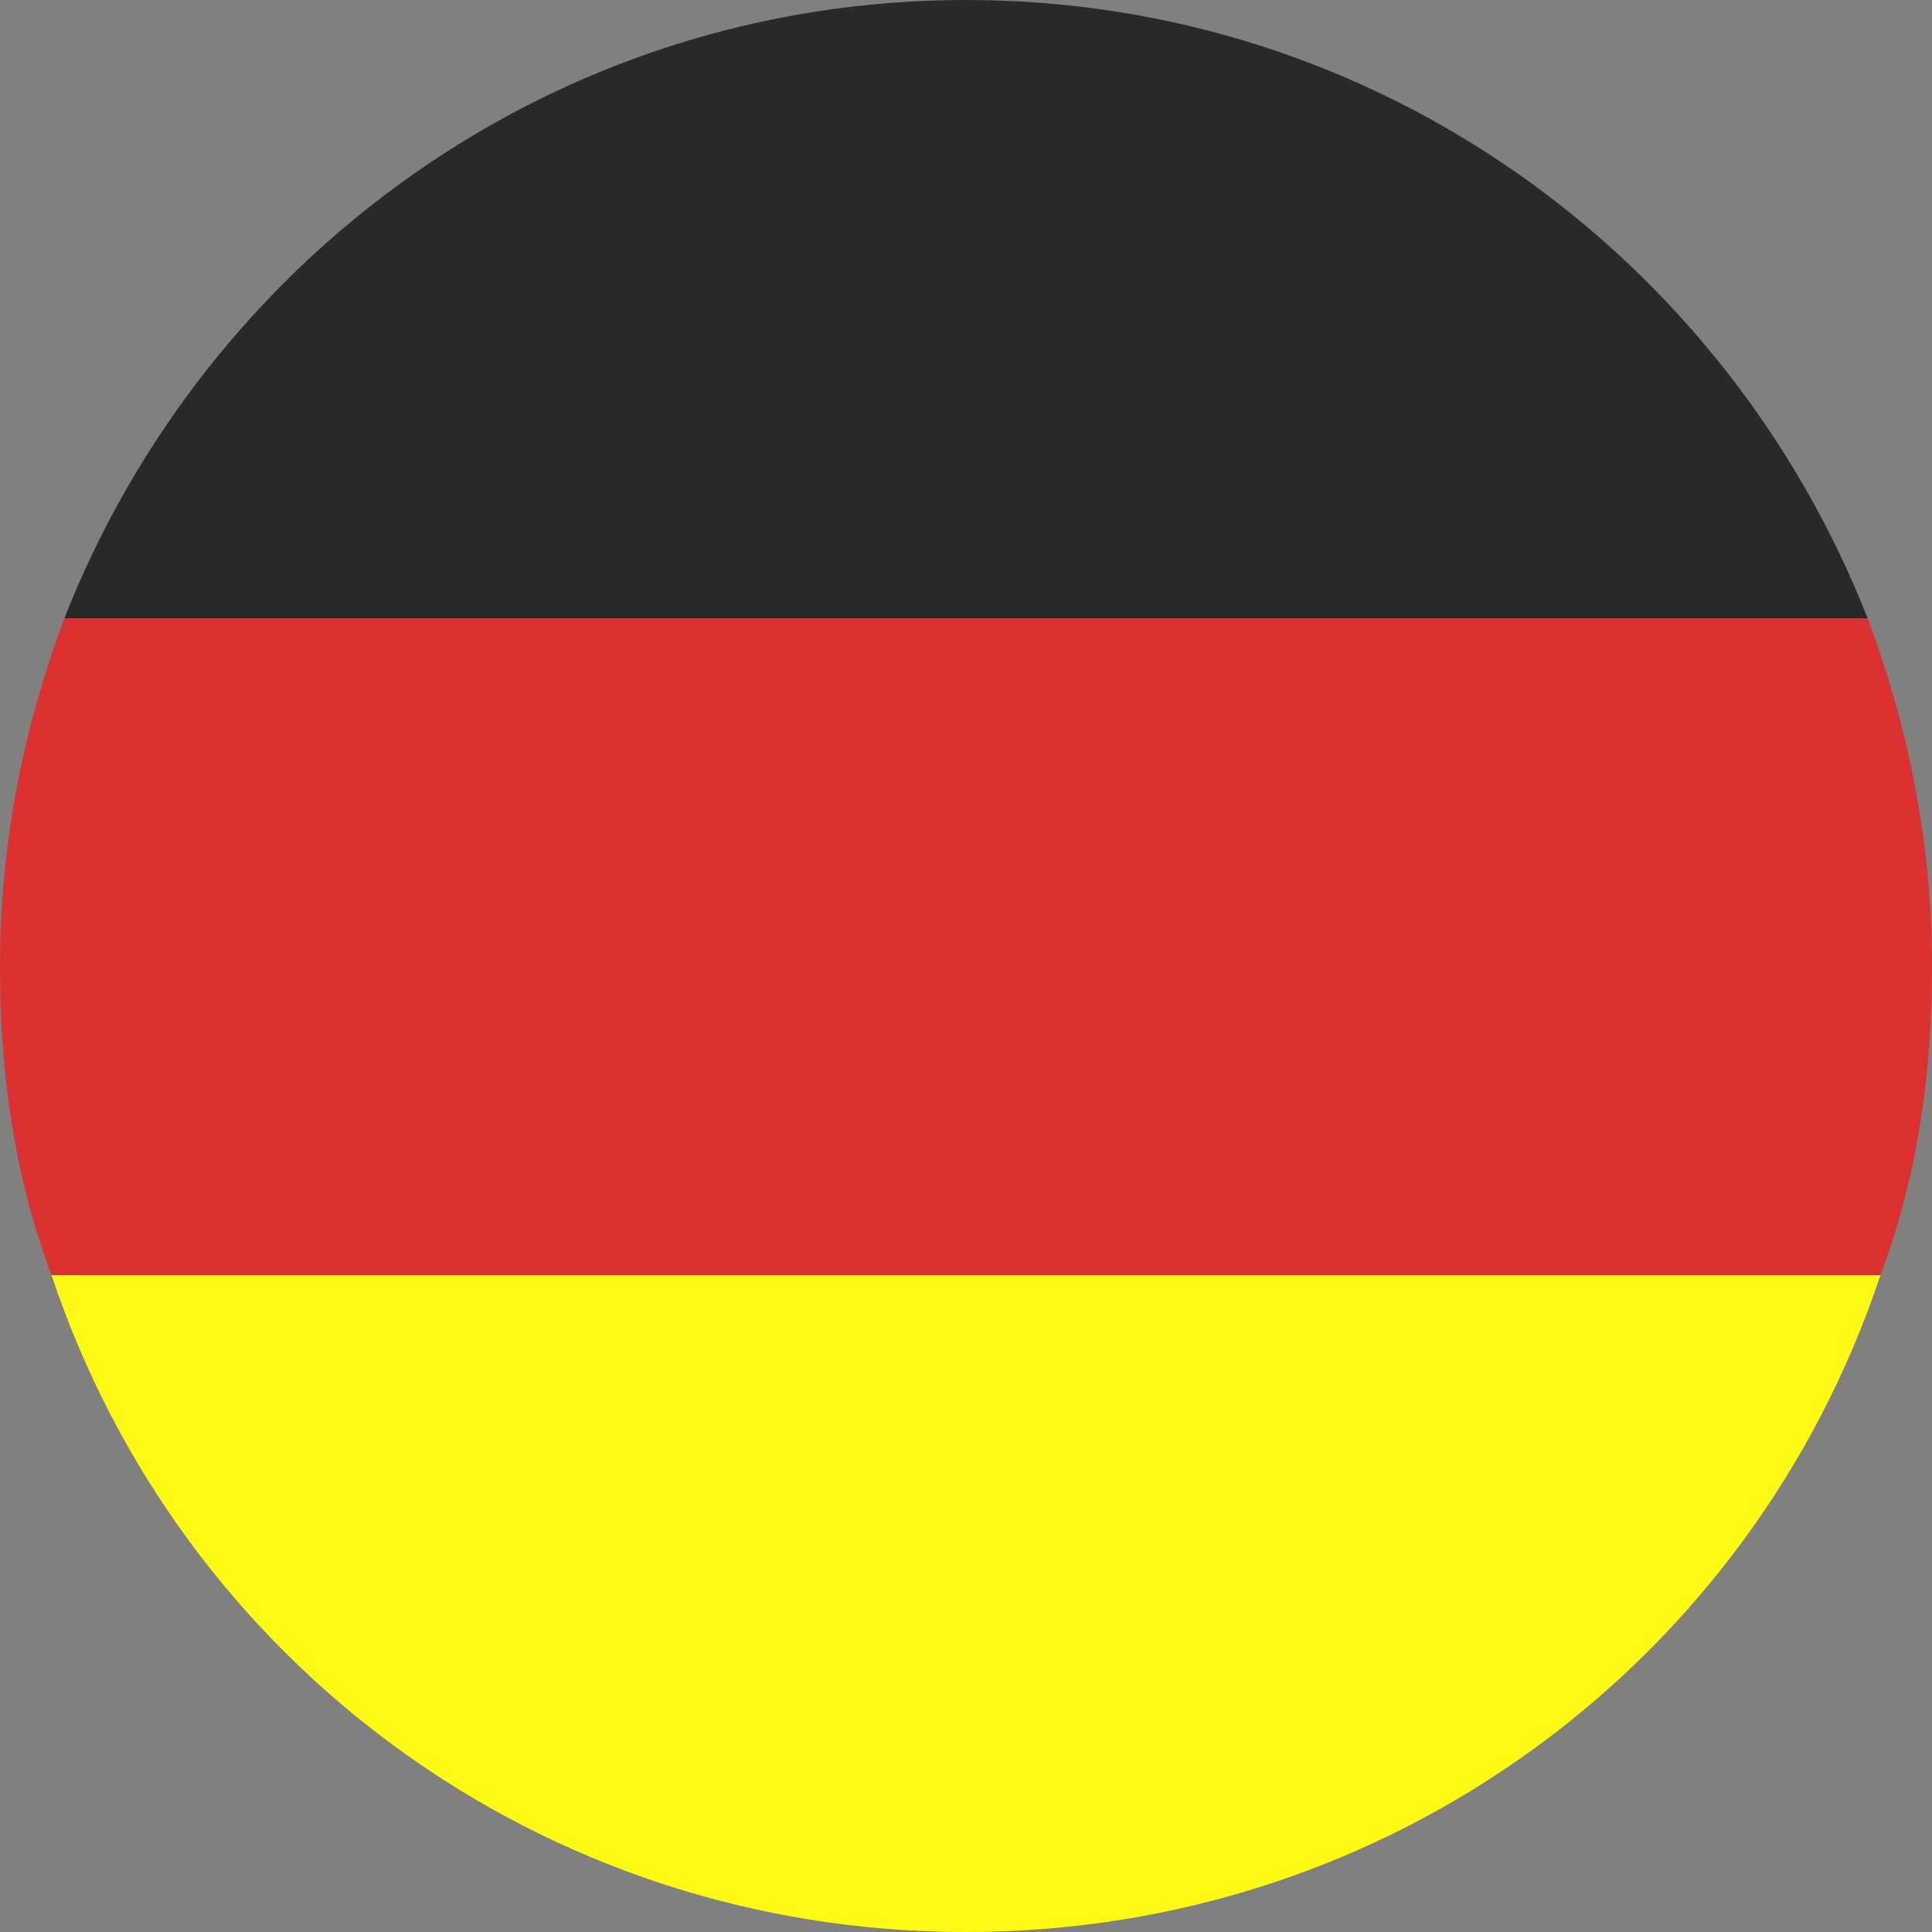 <?xml version="1.0" encoding="utf-8"?>
<!-- Generator: Adobe Illustrator 16.0.3, SVG Export Plug-In . SVG Version: 6.00 Build 0)  -->
<!DOCTYPE svg PUBLIC "-//W3C//DTD SVG 1.1//EN" "http://www.w3.org/Graphics/SVG/1.1/DTD/svg11.dtd">
<svg version="1.1" xmlns="http://www.w3.org/2000/svg" xmlns:xlink="http://www.w3.org/1999/xlink" x="0px" y="0px" width="15px"
	 height="15px" viewBox="0 0 15 15" enable-background="new 0 0 15 15" xml:space="preserve">
<rect x="0" y="0" width="15" height="15" fill="#808080" stroke="none"/>
<g id="Layer_2">
	<g display="none">
		<path display="inline" fill="#FFF915" d="M10.6,14.3c-0.9,0.4-2,0.7-3.1,0.7c-1.1,0-2.2-0.3-3.2-0.7V0.7C5.3,0.3,6.4,0,7.5,0
			c1.1,0,2.2,0.2,3.1,0.7L10.6,14.3z"/>
		<path display="inline" fill="#28292B" d="M4.3,14.3C1.8,13.1,0,10.5,0,7.5c0-3,1.8-5.6,4.3-6.8V14.3z"/>
		<path display="inline" fill="#ED4343" d="M10.6,0.7C13.2,1.8,15,4.5,15,7.5c0,3-1.8,5.7-4.4,6.8L10.6,0.7z"/>
	</g>
	<g display="none">
		<path display="inline" fill="#FFFFFF" d="M0.4,9.9C0.1,9.1,0,8.3,0,7.5c0-1,0.2-1.9,0.5-2.7l14,0C14.8,5.6,15,6.5,15,7.5
			c0,0.8-0.1,1.6-0.4,2.4L0.4,9.9z"/>
		<path display="inline" fill="#2E4593" d="M14.6,9.9c-1,3-3.8,5.1-7.1,5.1c-3.3,0-6.1-2.1-7.1-5.1L14.6,9.9z"/>
		<path display="inline" fill="#DD2F2F" d="M14.5,4.8C13.4,2,10.7,0,7.5,0c-3.2,0-5.9,2-7,4.8L14.5,4.8z"/>
	</g>
	<g>
		<path fill="#DD3131" d="M0.4,9.9C0.1,9.1,0,8.3,0,7.5c0-1,0.2-1.9,0.5-2.7l14,0C14.8,5.6,15,6.5,15,7.5c0,0.8-0.1,1.6-0.4,2.4
			L0.4,9.9z"/>
		<path fill="#FFF915" d="M14.6,9.9c-1,3-3.8,5.1-7.1,5.1c-3.3,0-6.1-2.1-7.1-5.1L14.6,9.9z"/>
		<path fill="#28292B" d="M14.5,4.8C13.4,2,10.7,0,7.5,0c-3.2,0-5.9,2-7,4.8L14.5,4.8z"/>
	</g>
</g>
<g id="Layer_1">
	<g id="be" display="none">
		<g display="inline">
			<g>
				<g>
					<path fill="#28292B" d="M14.9,7.4L14.9,7.4c0,0.1,0,0.2,0,0.2l0,0c0,0.1,0,0.1,0,0.2c0,0.7-0.2,1.4-0.4,2.1c0,0,0,0,0,0.1
						s0,0.1-0.1,0.2c0,0.1-0.1,0.2-0.1,0.3c-0.7,1.7-2.1,3.2-3.8,3.9C9.7,14.7,8.8,15,7.8,15c-0.1,0-0.2,0-0.3,0c-1,0-2-0.2-2.9-0.6
						c-0.1,0-0.1-0.1-0.2-0.1H4.3c-1.8-0.8-3.1-2.3-3.8-4.2l0,0c0-0.1,0-0.1-0.1-0.2c0,0,0,0,0-0.1C0.2,9.2,0,8.5,0,7.7l0,0
						c0-0.1,0-0.1,0-0.2l0,0l0,0c0,0,0,0,0-0.1V7.3c0-0.1,0-0.1,0-0.2s0-0.2,0-0.3l0,0l0,0c0-0.1,0-0.2,0-0.3c0,0,0,0,0-0.1
						s0-0.2,0-0.2C0,6.1,0,6,0.1,5.9c0-0.1,0-0.2,0.1-0.3l0,0c0-0.1,0-0.1,0.1-0.2c0-0.1,0-0.1,0-0.2c0-0.1,0.1-0.2,0.1-0.3
						s0.1-0.2,0.1-0.2l0,0c0-0.1,0-0.1,0.1-0.2c0.7-1.6,2-3,3.7-3.7h0.1c0,0,0.1,0,0.1-0.1C5.4,0.2,6.4,0,7.5,0c0.1,0,0.2,0,0.3,0
						c1,0,1.9,0.3,2.8,0.7c1.6,0.7,2.8,2,3.6,3.5c0.1,0.1,0.1,0.3,0.2,0.4l0,0c0,0.1,0.1,0.2,0.1,0.2c0.1,0.2,0.2,0.5,0.2,0.7v0.1
						c0,0.1,0.1,0.3,0.1,0.4v0.1c0,0.1,0,0.1,0,0.2c0,0.1,0,0.2,0,0.2c0,0.1,0,0.2,0,0.3c0,0.1,0,0.1,0,0.2L14.9,7.4L14.9,7.4z"/>
				</g>
			</g>
			<g>
				<g>
					<path fill="#ED4343" d="M14.9,7.4L14.9,7.4c0,0.1,0,0.2,0,0.2l0,0c0,0.1,0,0.1,0,0.2c0,0.7-0.2,1.4-0.4,2.1c0,0,0,0,0,0.1
						s0,0.1-0.1,0.2c0,0.1-0.1,0.2-0.1,0.3c-0.7,1.7-2.1,3.2-3.8,3.9C9.7,14.7,8.8,15,7.8,15V0c1,0,1.9,0.3,2.8,0.7
						c1.6,0.7,2.8,2,3.6,3.5c0.1,0.1,0.1,0.3,0.2,0.4l0,0c0,0.1,0.1,0.2,0.1,0.2c0.1,0.2,0.2,0.5,0.2,0.7v0.1c0,0.1,0.1,0.3,0.1,0.4
						v0.1c0,0.1,0,0.1,0,0.2c0,0.1,0,0.2,0,0.2c0,0.1,0,0.2,0,0.3c0,0.1,0,0.1,0,0.2L14.9,7.4L14.9,7.4z"/>
				</g>
			</g>
			<g>
				<path fill="#FFF915" d="M10.6,0.7v13.6C9.7,14.7,8.8,15,7.8,15c-0.1,0-0.2,0-0.3,0c-1,0-2-0.2-2.9-0.6c-0.1,0-0.1-0.1-0.2-0.1
					H4.3V0.7h0.1c0,0,0.1,0,0.1-0.1C5.4,0.2,6.4,0,7.5,0c0.1,0,0.2,0,0.3,0C8.7,0,9.7,0.3,10.6,0.7z"/>
			</g>
		</g>
	</g>
	<g id="nl" display="none">
		<g display="inline">
			<g>
				<path fill="#DD2F2F" d="M14.9,7.4L14.9,7.4c0,0.1,0,0.2,0,0.2l0,0c0,0.1,0,0.1,0,0.2c0,0.7-0.2,1.4-0.4,2.1l0,0l0,0
					c0,0.1,0,0.1-0.1,0.2c0,0.1-0.1,0.2-0.1,0.3c-0.7,1.7-2.1,3.2-3.8,3.9C9.7,14.7,8.8,15,7.8,15c-0.1,0-0.2,0-0.3,0
					c-1,0-2-0.2-2.9-0.6c-0.1,0-0.1-0.1-0.2-0.1H4.3c-1.8-0.8-3.1-2.3-3.8-4.2l0,0c0-0.1,0-0.1-0.1-0.2l0,0l0,0C0.2,9.2,0,8.5,0,7.7
					l0,0c0-0.1,0-0.1,0-0.2l0,0l0,0c0,0,0,0,0-0.1V7.3c0-0.1,0-0.1,0-0.2s0-0.2,0-0.3l0,0l0,0c0-0.1,0-0.2,0-0.3c0,0,0,0,0-0.1
					s0-0.2,0-0.2C0,6.1,0,6,0.1,5.9c0-0.1,0-0.2,0.1-0.3l0,0c0-0.1,0-0.1,0.1-0.2c0-0.1,0-0.1,0-0.2c0-0.1,0.1-0.2,0.1-0.3
					c0,0,0-0.1,0.1-0.1V4.7l0,0c0-0.1,0-0.1,0.1-0.2c0.7-1.7,2-3,3.7-3.7h0.1c0,0,0.1,0,0.1-0.1C5.4,0.2,6.4,0,7.5,0
					c0.1,0,0.2,0,0.3,0c1,0,1.9,0.3,2.8,0.7c1.6,0.7,2.8,2,3.6,3.5c0.1,0.1,0.1,0.3,0.2,0.4l0,0v0.1v0.1c0.1,0.2,0.2,0.5,0.2,0.7
					v0.1c0,0.1,0.1,0.3,0.1,0.4v0.1c0,0.1,0,0.1,0,0.2c0,0.1,0,0.2,0,0.2c0,0.1,0,0.2,0,0.3c0,0.1,0,0.1,0,0.2L14.9,7.4L14.9,7.4z"
					/>
			</g>
			<g>
				<path fill="#2E4593" d="M14.9,7.5c0,0.1,0,0.1,0,0.2l0,0c0,0.1,0,0.1,0,0.2c0,0.7-0.2,1.4-0.4,2.1l0,0l0,0c0,0.1,0,0.1-0.1,0.2
					c0,0.1-0.1,0.2-0.1,0.3c-0.7,1.7-2.1,3.2-3.8,3.9C9.7,14.7,8.8,15,7.8,15c-0.1,0-0.2,0-0.3,0c-1,0-2-0.2-2.9-0.6
					c-0.1,0-0.1-0.1-0.2-0.1H4.3c-1.8-0.8-3.1-2.3-3.8-4.2l0,0c0-0.1,0-0.1-0.1-0.2l0,0l0,0C0.2,9.2,0,8.5,0,7.7l0,0
					c0-0.1,0-0.1,0-0.2H14.9z"/>
			</g>
			<g>
				<path fill="#FFFFFF" d="M14.9,7.4L14.9,7.4c0,0.1,0,0.2,0,0.2l0,0c0,0.1,0,0.1,0,0.2c0,0.7-0.2,1.4-0.4,2.1l0,0H0.4l0,0
					C0.2,9.2,0,8.5,0,7.7l0,0c0-0.1,0-0.1,0-0.2l0,0l0,0c0,0,0,0,0-0.1V7.3c0-0.1,0-0.1,0-0.2s0-0.2,0-0.3l0,0l0,0
					c0-0.1,0-0.2,0-0.3c0,0,0,0,0-0.1s0-0.2,0-0.2C0,6.1,0,6,0.1,5.9c0-0.1,0-0.2,0.1-0.3l0,0c0-0.1,0-0.1,0.1-0.2
					c0-0.1,0-0.1,0-0.2c0-0.1,0.1-0.2,0.1-0.3c0,0,0-0.1,0.1-0.1h13.9v0.1c0.1,0.2,0.2,0.5,0.2,0.7v0.1c0,0.1,0.1,0.3,0.1,0.4v0.1
					c0,0.1,0,0.1,0,0.2s0,0.2,0,0.2c0,0.1,0,0.2,0,0.3s0,0.1,0,0.2L14.9,7.4L14.9,7.4z"/>
			</g>
		</g>
	</g>
	<g id="de" display="none">
		<g display="inline">
			<g>
				<path fill="#28292B" d="M14.9,7.4L14.9,7.4c0,0.1,0,0.1,0,0.2c0,0,0,0,0,0.1l0,0c0,0.1,0,0.1,0,0.2c0,0.7-0.2,1.4-0.4,2.1v0.1
					c0,0.1-0.1,0.2-0.1,0.3c-1.1,2.7-3.8,4.6-6.9,4.6c-0.5,0-0.9,0-1.4-0.1c-0.5-0.1-1-0.2-1.5-0.4c-0.1,0-0.1-0.1-0.2-0.1
					c-1.8-0.8-3.2-2.3-3.9-4.2v-0.1c0,0,0,0,0-0.1C0.2,9.3,0,8.5,0,7.7l0,0c0,0,0,0,0-0.1V7.5l0,0l0,0c0,0,0,0,0-0.1V7.3V7.2V7.1
					C0,7,0,6.9,0,6.8l0,0c0-0.1,0-0.2,0-0.3c0,0,0,0,0-0.1s0-0.2,0-0.2C0,6.1,0,6,0.1,5.9c0-0.1,0-0.2,0.1-0.3l0,0
					c0-0.1,0-0.1,0.1-0.2c0-0.1,0-0.1,0-0.2c0-0.1,0.1-0.3,0.1-0.4c0-0.1,0-0.1,0.1-0.2c0-0.1,0-0.1,0.1-0.2c0.7-1.7,2.1-3,3.8-3.8
					c0,0,0.1,0,0.1-0.1C5,0.4,5.4,0.3,6,0.2l0,0c0.1,0,0.1,0,0.2,0c0.1,0,0.2,0,0.2,0C6.7,0,7.1,0,7.5,0s0.7,0,1.1,0.1
					c0.1,0,0.1,0,0.2,0c0.1,0,0.1,0,0.2,0c2.3,0.5,4.2,2,5.2,4c0.1,0.1,0.1,0.3,0.2,0.4c0,0.1,0.1,0.1,0.1,0.2
					c0.2,0.6,0.4,1.3,0.5,2c0,0.1,0,0.2,0,0.3v0.1c0,0,0,0,0,0.1l0,0L14.9,7.4L14.9,7.4z"/>
			</g>
			<g>
				<path fill="#FFF915" d="M14.9,7.4L14.9,7.4c0,0.1,0,0.1,0,0.2c0,0,0,0,0,0.1l0,0c0,0.1,0,0.1,0,0.2c0,0.7-0.2,1.4-0.4,2.1v0.1
					c0,0.1-0.1,0.2-0.1,0.3c-1.1,2.7-3.8,4.6-6.9,4.6c-0.5,0-0.9,0-1.4-0.1c-0.5-0.1-1-0.2-1.5-0.4c-0.1,0-0.1-0.1-0.2-0.1
					c-1.8-0.8-3.2-2.3-3.9-4.2v-0.1c0,0,0,0,0-0.1C0.2,9.3,0,8.5,0,7.7l0,0c0,0,0,0,0-0.1V7.5l0,0l0,0c0,0,0,0,0-0.1V7.3V7.2h14.9
					c0,0,0,0,0,0.1l0,0V7.4L14.9,7.4z"/>
			</g>
			<g>
				<path fill="#DD3131" d="M14.9,7.4L14.9,7.4c0,0.1,0,0.1,0,0.2c0,0,0,0,0,0.1l0,0c0,0.1,0,0.1,0,0.2c0,0.7-0.2,1.4-0.4,2.1v0.1
					H0.4c0,0,0,0,0-0.1C0.2,9.3,0,8.5,0,7.7l0,0c0,0,0,0,0-0.1V7.5l0,0l0,0c0,0,0,0,0-0.1V7.3V7.2V7.1C0,7,0,6.9,0,6.8l0,0
					c0-0.1,0-0.2,0-0.3c0,0,0,0,0-0.1s0-0.2,0-0.2C0,6.1,0,6,0.1,5.9c0-0.1,0-0.2,0.1-0.3l0,0c0-0.1,0-0.1,0.1-0.2
					c0-0.1,0-0.1,0-0.2c0-0.1,0.1-0.3,0.1-0.4h13.9c0.2,0.6,0.4,1.3,0.5,2c0,0.1,0,0.2,0,0.3v0.1c0,0,0,0,0,0.1l0,0L14.9,7.4
					L14.9,7.4z"/>
			</g>
		</g>
	</g>
	<g id="fr" display="none">
		<g display="inline">
			<g>
				<g>
					<g>
						<g>
							<path fill="#2E4593" d="M14.9,7.4L14.9,7.4c0,0.1,0,0.2,0,0.3l0,0c0,0.1,0,0.1,0,0.2c0,0.7-0.2,1.4-0.4,2l0,0c0,0,0,0,0,0.1
								s0,0.1-0.1,0.2c0,0.1-0.1,0.2-0.1,0.3c-0.8,1.9-2.3,3.4-4.2,4.1C9.4,14.8,8.5,15,7.7,15c-0.1,0-0.1,0-0.2,0
								c-1,0-2-0.2-2.8-0.6l0,0c-0.1,0-0.1-0.1-0.2-0.1c-1.7-0.8-3.1-2.2-3.8-3.9c0-0.1-0.1-0.2-0.1-0.3l0,0c0-0.1,0-0.1-0.1-0.2
								c0,0,0,0,0-0.1l0,0C0.1,9.2,0,8.5,0,7.7l0,0c0-0.1,0-0.1,0-0.2l0,0l0,0l0,0l0,0V7.3c0-0.1,0-0.1,0-0.2s0-0.2,0-0.3l0,0l0,0
								c0-0.1,0-0.2,0-0.3c0,0,0,0,0-0.1s0-0.2,0-0.2C0,6.1,0,6,0.1,5.9c0-0.1,0-0.2,0.1-0.3l0,0c0-0.1,0-0.1,0.1-0.2
								c0-0.1,0-0.1,0-0.2c0-0.1,0.1-0.2,0.1-0.3s0.1-0.2,0.1-0.2l0,0l0,0c0,0,0,0,0-0.1V4.5c0.7-1.7,2.1-3,3.8-3.8
								c0,0,0.1,0,0.1-0.1h0.1c1-0.4,1.9-0.6,3-0.6c0.1,0,0.1,0,0.2,0c0.9,0,1.7,0.2,2.5,0.5c1.8,0.7,3.2,2,4,3.7
								c0.1,0.1,0.1,0.3,0.2,0.4l0,0l0,0c0,0.1,0.1,0.2,0.1,0.2c0.1,0.2,0.2,0.5,0.2,0.7v0.1c0,0.1,0.1,0.3,0.1,0.4v0.1
								c0,0.1,0,0.1,0,0.2c0,0.1,0,0.2,0,0.2c0,0.1,0,0.2,0,0.3C14.9,7.2,14.9,7.2,14.9,7.4L14.9,7.4L14.9,7.4z"/>
						</g>
					</g>
				</g>
			</g>
			<g>
				<g>
					<path fill="#FF3B45" d="M14.9,7.4L14.9,7.4c0,0.1,0,0.2,0,0.3l0,0c0,0.1,0,0.1,0,0.2c0,0.7-0.2,1.4-0.4,2l0,0c0,0,0,0,0,0.1
						s0,0.1-0.1,0.2c0,0.1-0.1,0.2-0.1,0.3c-0.8,1.9-2.3,3.4-4.2,4.1C9.4,14.8,8.5,15,7.7,15V0c0.9,0,1.7,0.2,2.5,0.5
						c1.8,0.7,3.2,2,4,3.7c0.1,0.1,0.1,0.3,0.2,0.4l0,0l0,0c0,0.1,0.1,0.2,0.1,0.2c0.1,0.2,0.2,0.5,0.2,0.7v0.1
						c0,0.1,0.1,0.3,0.1,0.4v0.1c0,0.1,0,0.1,0,0.2c0,0.1,0,0.2,0,0.2c0,0.1,0,0.2,0,0.3C14.9,7.2,14.9,7.2,14.9,7.4L14.9,7.4
						L14.9,7.4z"/>
				</g>
			</g>
			<g>
				<path fill="#FFFFFF" d="M10.2,0.5v14C9.4,14.8,8.5,15,7.7,15c-0.1,0-0.1,0-0.2,0c-1,0-2-0.2-2.8-0.6V0.6C5.5,0.2,6.4,0,7.5,0
					c0.1,0,0.1,0,0.2,0C8.5,0,9.4,0.2,10.2,0.5z"/>
			</g>
		</g>
	</g>
	<g id="it" display="none">
		<g display="inline">
			<g>
				<g>
					<g>
						<g>
							<path fill="#34A53E" d="M14.9,7.4L14.9,7.4c0,0.1,0,0.2,0,0.2l0,0c0,0.1,0,0.1,0,0.2c0,0.7-0.2,1.4-0.4,2.1c0,0,0,0,0,0.1
								l0,0v0.1c0,0.1-0.1,0.2-0.1,0.3c-0.8,1.9-2.3,3.4-4.2,4.1C9.4,14.8,8.6,15,7.8,15c-0.1,0-0.2,0-0.3,0c-0.9,0-1.8-0.2-2.6-0.5
								c-0.1,0-0.2-0.1-0.3-0.1s-0.1-0.1-0.2-0.1c-1.8-0.8-3.2-2.3-3.9-4.2l0,0V10l0,0c0,0,0,0,0-0.1C0.2,9.2,0,8.5,0,7.7l0,0
								c0-0.1,0-0.1,0-0.2l0,0l0,0c0,0,0,0,0-0.1V7.3V7.2c0,0,0,0,0-0.1s0-0.2,0-0.3l0,0l0,0c0-0.1,0-0.2,0-0.3c0,0,0,0,0-0.1
								s0-0.2,0-0.2C0,6.1,0,6,0.1,5.9c0-0.1,0-0.2,0.1-0.3l0,0c0-0.1,0-0.1,0.1-0.2c0-0.1,0-0.1,0-0.2c0-0.1,0.1-0.2,0.1-0.3V4.8
								c0-0.1,0-0.1,0.1-0.2l0,0c0-0.1,0-0.1,0.1-0.2c0.7-1.7,2.1-3,3.8-3.8c0,0,0.1,0,0.1-0.1c0.1-0.1,0.2-0.1,0.4-0.1
								C5.7,0.2,6.5,0,7.5,0c0.1,0,0.2,0,0.3,0c0.8,0,1.6,0.2,2.4,0.5c1.8,0.7,3.2,2,4,3.7c0.1,0.1,0.1,0.3,0.2,0.4l0,0
								c0,0.1,0,0.1,0.1,0.2v0.1c0.1,0.2,0.2,0.5,0.2,0.7v0.1c0,0.1,0.1,0.3,0.1,0.4v0.1c0,0.1,0,0.1,0,0.2s0,0.2,0,0.2
								c0,0.1,0,0.2,0,0.3V7v0.1L14.9,7.4L14.9,7.4z"/>
						</g>
					</g>
				</g>
			</g>
			<g>
				<g>
					<path fill="#E52E2E" d="M14.9,7.4L14.9,7.4c0,0.1,0,0.2,0,0.2l0,0c0,0.1,0,0.1,0,0.2c0,0.7-0.2,1.4-0.4,2.1c0,0,0,0,0,0.1l0,0
						v0.1c0,0.1-0.1,0.2-0.1,0.3c-0.8,1.9-2.3,3.4-4.2,4.1C9.4,14.8,8.6,15,7.8,15V0c0.8,0,1.6,0.2,2.4,0.5c1.8,0.7,3.2,2,4,3.7
						c0.1,0.1,0.1,0.3,0.2,0.4l0,0c0,0.1,0,0.1,0.1,0.2v0.1c0.1,0.2,0.2,0.5,0.2,0.7v0.1c0,0.1,0.1,0.3,0.1,0.4v0.1
						c0,0.1,0,0.1,0,0.2s0,0.2,0,0.2c0,0.1,0,0.2,0,0.3V7v0.1L14.9,7.4L14.9,7.4z"/>
				</g>
			</g>
			<g>
				<path fill="#FFFFFF" d="M10.1,0.5v14C9.4,14.8,8.6,15,7.8,15c-0.1,0-0.2,0-0.3,0c-0.9,0-1.8-0.2-2.6-0.5v-14
					C5.7,0.2,6.5,0,7.5,0c0.1,0,0.2,0,0.3,0C8.6,0,9.4,0.2,10.1,0.5z"/>
			</g>
		</g>
	</g>
	<g id="en" display="none">
		<g display="inline">
			<g>
				<g>
					<g>
						<g>
							<path fill="#DB2E2E" d="M14.7,5.7H0.2c0,0,0,0,0-0.1l0,0c0-0.1,0-0.1,0.1-0.2c0-0.1,0-0.1,0-0.2c0-0.1,0-0.1,0.1-0.2l0,0
								c0,0,0-0.1,0.2-0.2L0.5,4.7l0,0l0,0c0,0,0,0,0-0.1l0,0l0,0l0,0c0,0,0,0,0-0.1V4.4l0,0h13.7l0,0c0,0,0,0.1,0.1,0.1l0,0l0,0
								c0,0.1,0.1,0.2,0.1,0.2C14.5,5.1,14.6,5.4,14.7,5.7L14.7,5.7z"/>
						</g>
						<g>
							<path fill="#DB2E2E" d="M13.6,3.3H1.3l0,0c0.3-0.4,0.6-0.8,1-1.2l0,0h10.3l0,0C13,2.5,13.3,2.9,13.6,3.3L13.6,3.3z"/>
						</g>
						<g>
							<path fill="#DB2E2E" d="M11,0.9H4l0,0l0,0c0,0,0.1,0,0.1-0.1l0,0c0,0,0,0,0.1,0c0.1,0,0.2-0.1,0.3-0.1c0,0,0.1,0,0.1-0.1
								c0.1,0,0.1-0.1,0.2-0.1c0.1,0,0.2-0.1,0.4-0.1l0,0C5.6,0.3,6,0.2,6.5,0.1V0v0.1C6.7,0,7,0,7.3,0h0.1C8.7,0,9.9,0.3,11,0.9
								L11,0.9z"/>
						</g>
						<g>
							<path fill="#DB2E2E" d="M14.9,7.4L14.9,7.4c0,0.1,0,0.2,0,0.3l0,0c0,0.1,0,0.1,0,0.2s0,0.1,0,0.2l0,0H0l0,0C0,8,0,7.8,0,7.7
								l0,0c0-0.1,0-0.1,0-0.2l0,0l0,0l0,0l0,0V7.3c0-0.1,0-0.1,0-0.2V7V6.9l0,0h14.8l0,0c0,0.1,0,0.1,0,0.2
								C14.9,7.2,14.9,7.2,14.9,7.4L14.9,7.4L14.9,7.4z"/>
						</g>
						<g>
							<path fill="#DB2E2E" d="M14.7,9.3L14.7,9.3c0,0.2-0.1,0.4-0.2,0.6l0,0c0,0,0,0,0,0.1s0,0.1-0.1,0.2c0,0.1-0.1,0.2-0.1,0.3
								v0.1l0,0H0.6l0,0l0,0c0-0.1-0.1-0.2-0.1-0.3l0,0c0-0.1,0-0.1-0.1-0.2c0,0,0,0,0-0.1l0,0C0.3,9.7,0.3,9.5,0.2,9.3l0,0H14.7z"
								/>
						</g>
						<g>
							<path fill="#DB2E2E" d="M13.7,11.7L13.7,11.7c-0.3,0.4-0.6,0.8-1,1.2l0,0H2.2l0,0c-0.4-0.4-0.7-0.8-1-1.2l0,0H13.7z"/>
						</g>
						<g>
							<path fill="#DB2E2E" d="M11.1,14.1L11.1,14.1C10,14.7,8.8,15,7.5,15c-1,0-2-0.2-2.9-0.6c-0.1,0-0.1-0.1-0.2-0.1
								C4.2,14.2,4,14.1,3.9,14l0,0L11.1,14.1L11.1,14.1z"/>
						</g>
					</g>
				</g>
				<g>
					<path fill="#FFFFFF" d="M14.3,4.5H0.6l0,0l0,0c0.1-0.1,0.1-0.3,0.2-0.4c0,0,0-0.1,0.1-0.1c0,0,0-0.1,0.1-0.1l0,0V3.7v0.1
						c0.1-0.1,0.2-0.3,0.3-0.4l0,0h12.3l0,0C13.8,3.7,14,4,14.1,4.3C14.2,4.3,14.2,4.4,14.3,4.5L14.3,4.5z"/>
				</g>
				<g>
					<path fill="#FFFFFF" d="M12.6,2.1H2.3l0,0l0,0C2.7,1.7,3.2,1.3,3.7,1l0,0l0,0c0.1,0,0.1-0.1,0.2-0.1l0,0h7l0,0
						C11.6,1.2,12.1,1.6,12.6,2.1L12.6,2.1z"/>
				</g>
				<g>
					<path fill="#FFFFFF" d="M14.9,6.9L14.9,6.9H0l0,0l0,0l0,0l0,0c0-0.1,0-0.2,0-0.2V6.6l0.1-0.3l0,0l0,0V6.2c0,0,0,0,0-0.1
						s0-0.2,0-0.2c0-0.1,0-0.1,0.1-0.2h14.5v0.1c0,0.1,0.1,0.3,0.1,0.4v0.1c0,0.1,0,0.1,0,0.2s0,0.2,0,0.2
						C14.9,6.8,14.9,6.8,14.9,6.9z"/>
				</g>
				<g>
					<path fill="#FFFFFF" d="M14.9,8.1L14.9,8.1c0,0.4-0.1,0.8-0.2,1.2l0,0H0.2l0,0C0.1,8.9,0.1,8.5,0,8.1l0,0H14.9z"/>
				</g>
				<g>
					<path fill="#FFFFFF" d="M14.3,10.5L14.3,10.5c-0.2,0.4-0.4,0.8-0.6,1.2l0,0H1.2l0,0c-0.2-0.4-0.5-0.8-0.6-1.2l0,0H14.3z"/>
				</g>
				<g>
					<path fill="#FFFFFF" d="M12.7,12.9L12.7,12.9c-0.5,0.5-1,0.9-1.6,1.2l0,0H3.8l0,0c-0.6-0.3-1.1-0.7-1.6-1.2l0,0H12.7z"/>
				</g>
			</g>
			<g>
				<path fill="#2E4593" d="M7.3,0v7H0V6.9l0,0l0,0l0,0l0,0c0-0.1,0-0.2,0-0.2V6.6l0.1-0.3l0,0l0,0V6.2c0,0,0,0,0-0.1s0-0.2,0-0.2
					c0-0.1,0-0.1,0.1-0.2c0,0,0,0,0-0.1l0,0c0-0.1,0-0.1,0.1-0.2c0-0.1,0-0.1,0-0.2c0-0.1,0-0.1,0.1-0.2l0,0V4.9l0.1-0.2l0,0l0,0
					c0,0,0,0,0-0.1l0,0l0,0l0,0c0,0,0,0,0-0.1V4.4l0,0l0,0C0.6,4.3,0.6,4.1,0.7,4c0,0,0-0.1,0.1-0.1c0,0,0-0.1,0.1-0.1l0,0L1,3.7
					v0.1c0.1-0.1,0.2-0.3,0.3-0.4l0,0c0.3-0.4,0.6-0.8,1-1.2l0,0l0,0C2.7,1.7,3.2,1.3,3.7,1l0,0l0,0c0.1,0,0.1-0.1,0.2-0.1l0,0l0,0
					c0,0,0.1,0,0.1-0.1l0,0c0,0,0,0,0.1,0s0.2-0.1,0.3-0.1c0,0,0.1,0,0.1-0.1c0.1,0,0.1-0.1,0.2-0.1c0.1,0,0.2-0.1,0.4-0.1l0,0
					c0.4-0.1,0.8-0.2,1.3-0.3V0v0.1C6.7,0,7,0,7.3,0z"/>
			</g>
			<g>
				<g>
					<g>
						<g>
							<polygon fill="#FFFFFF" points="5.8,1.2 5.9,1.5 5.7,1.3 5.7,1.3 5.7,1.3 5.4,1.5 5.5,1.2 5.5,1.2 5.5,1.2 5.3,1 5.6,1 
								5.6,0.7 5.7,1 5.7,1 5.7,1 6,1 5.8,1.2 							"/>
						</g>
					</g>
					<g>
						<g>
							<polygon fill="#FFFFFF" points="5.8,2.6 5.9,2.9 5.7,2.7 5.7,2.7 5.7,2.7 5.4,2.9 5.5,2.6 5.5,2.6 5.5,2.6 5.3,2.5 5.6,2.5 
								5.6,2.2 5.7,2.5 5.7,2.5 5.7,2.5 6,2.5 5.8,2.6 							"/>
						</g>
					</g>
					<g>
						<g>
							<polygon fill="#FFFFFF" points="5.8,4.1 5.9,4.4 5.7,4.2 5.7,4.2 5.7,4.2 5.4,4.4 5.5,4.1 5.5,4.1 5.5,4.1 5.3,3.9 5.6,3.9 
								5.6,3.7 5.7,3.9 5.7,3.9 5.7,3.9 6,3.9 5.8,4.1 							"/>
						</g>
					</g>
					<g>
						<g>
							<polygon fill="#FFFFFF" points="5.8,5.6 5.9,5.9 5.7,5.7 5.7,5.7 5.7,5.7 5.4,5.9 5.5,5.6 5.5,5.6 5.5,5.6 5.3,5.4 5.6,5.4 
								5.6,5.1 5.7,5.4 5.7,5.4 5.7,5.4 6,5.4 5.8,5.6 							"/>
						</g>
					</g>
				</g>
				<g>
					<g>
						<g>
							<path fill="#FFFFFF" d="M4.3,1.4L4.3,1.4L4.3,1.4L4.3,1.4L4.3,1.4L4.2,1.3H4.1l0,0L3.9,1.5V1.4L4,1.2l0,0l0,0l0,0L3.8,1.1
								l0,0l0,0l0,0l0,0H4V1l0,0l0,0l0,0l0,0l0,0l0,0l0,0l0,0c0,0,0,0,0.1,0l0,0l0,0l0,0l0,0l0,0v0.1h0.3L4.2,1.2l0,0l0,0v0.1
								L4.3,1.4L4.3,1.4L4.3,1.4z"/>
						</g>
					</g>
					<g>
						<g>
							<polygon fill="#FFFFFF" points="4.2,2.6 4.3,2.9 4.1,2.7 4.1,2.7 4.1,2.7 3.9,2.9 4,2.6 4,2.6 4,2.6 3.7,2.5 4,2.5 4.1,2.2 
								4.2,2.5 4.2,2.5 4.2,2.5 4.5,2.5 4.2,2.6 							"/>
						</g>
					</g>
					<g>
						<g>
							<polygon fill="#FFFFFF" points="4.2,4.1 4.3,4.4 4.1,4.2 4.1,4.2 4.1,4.2 3.9,4.4 4,4.1 4,4.1 4,4.1 3.7,3.9 4,3.9 4.1,3.7 
								4.2,3.9 4.2,3.9 4.2,3.9 4.5,3.9 4.2,4.1 							"/>
						</g>
					</g>
					<g>
						<g>
							<polygon fill="#FFFFFF" points="4.2,5.6 4.3,5.9 4.1,5.7 4.1,5.7 4.1,5.7 3.9,5.9 4,5.6 4,5.6 4,5.6 3.7,5.4 4,5.4 4.1,5.1 
								4.2,5.4 4.2,5.4 4.2,5.4 4.5,5.4 4.2,5.6 							"/>
						</g>
					</g>
				</g>
				<g>
					<g>
						<g>
							<polygon fill="#FFFFFF" points="2.7,2.6 2.8,2.9 2.5,2.7 2.5,2.7 2.5,2.7 2.3,2.9 2.4,2.6 2.4,2.6 2.4,2.6 2.2,2.5 2.5,2.5 
								2.5,2.2 2.6,2.5 2.6,2.5 2.6,2.5 2.9,2.5 2.7,2.6 							"/>
						</g>
					</g>
					<g>
						<g>
							<polygon fill="#FFFFFF" points="2.7,4.1 2.8,4.4 2.5,4.2 2.5,4.2 2.5,4.2 2.3,4.4 2.4,4.1 2.4,4.1 2.4,4.1 2.2,3.9 2.5,3.9 
								2.5,3.7 2.6,3.9 2.6,3.9 2.6,3.9 2.9,3.9 2.7,4.1 							"/>
						</g>
					</g>
					<g>
						<g>
							<polygon fill="#FFFFFF" points="2.7,5.6 2.8,5.9 2.5,5.7 2.5,5.7 2.5,5.7 2.3,5.9 2.4,5.6 2.4,5.6 2.4,5.6 2.2,5.4 2.5,5.4 
								2.5,5.1 2.6,5.4 2.6,5.4 2.6,5.4 2.9,5.4 2.7,5.6 							"/>
						</g>
					</g>
				</g>
				<g>
					<g>
						<g>
							<path fill="#FFFFFF" d="M1.2,4.3L1.2,4.3L1.2,4.3L1,4.2l0,0L0.8,4.4l0,0l0,0l0.1-0.3l0,0l0,0l0,0l0,0l0,0c0,0,0-0.1,0.1-0.1
								l0,0l0,0V3.9l0,0V3.7v0.1l0,0l0,0v0.1V4l0,0l0,0h0.3L1.1,4.1l0,0L1.2,4.3z"/>
						</g>
					</g>
					<g>
						<g>
							<polygon fill="#FFFFFF" points="1.1,5.6 1.2,5.9 1,5.7 1,5.7 1,5.7 0.8,5.9 0.9,5.6 0.9,5.6 0.9,5.6 0.6,5.4 0.9,5.4 1,5.1 
								1.1,5.4 1.1,5.4 1.1,5.4 1.4,5.4 1.1,5.6 							"/>
						</g>
					</g>
				</g>
				<g>
					<g>
						<g>
							<polygon fill="#FFFFFF" points="6.5,1.9 6.6,2.2 6.4,2 6.4,2 6.4,2 6.2,2.2 6.3,1.9 6.3,1.9 6.3,1.9 6,1.7 6.3,1.7 6.4,1.5 
								6.5,1.7 6.5,1.7 6.5,1.7 6.8,1.7 6.5,1.9 							"/>
						</g>
					</g>
					<g>
						<g>
							<polygon fill="#FFFFFF" points="6.5,3.4 6.6,3.7 6.4,3.5 6.4,3.5 6.4,3.5 6.2,3.7 6.3,3.4 6.3,3.4 6.3,3.4 6,3.2 6.3,3.2 
								6.4,2.9 6.5,3.2 6.5,3.2 6.5,3.2 6.8,3.2 6.5,3.4 							"/>
						</g>
					</g>
					<g>
						<g>
							<polygon fill="#FFFFFF" points="6.5,4.8 6.6,5.1 6.4,4.9 6.4,4.9 6.4,4.9 6.2,5.1 6.3,4.8 6.3,4.8 6.3,4.8 6,4.7 6.3,4.7 
								6.4,4.4 6.5,4.7 6.5,4.7 6.5,4.7 6.8,4.7 6.5,4.8 							"/>
						</g>
					</g>
					<g>
						<g>
							<polygon fill="#FFFFFF" points="6.5,6.3 6.6,6.6 6.4,6.4 6.4,6.4 6.4,6.4 6.2,6.6 6.3,6.3 6.3,6.3 6.3,6.3 6,6.1 6.3,6.1 
								6.4,5.9 6.5,6.1 6.5,6.1 6.5,6.1 6.8,6.1 6.5,6.3 							"/>
						</g>
					</g>
					<g>
						<g>
							<polygon fill="#FFFFFF" points="6.8,0.3 6.7,0.3 6.7,0.4 6.5,0.4 6.5,0.5 6.6,0.6 6.6,0.6 6.6,0.6 6.6,0.7 6.6,0.7 6.6,0.7 
								6.6,0.7 6.6,0.7 6.5,0.6 6.5,0.6 6.4,0.6 6.4,0.6 6.3,0.6 6.2,0.7 6.2,0.7 6.2,0.7 6.2,0.7 6.2,0.6 6.3,0.5 6.3,0.4 6.3,0.4 
								6.2,0.4 6.2,0.4 6,0.3 6.3,0.3 6.3,0.2 6.4,0.2 6.4,0.1 6.4,0.1 6.4,0.1 6.4,0 6.4,0.1 6.4,0.1 6.4,0.1 6.5,0.2 6.5,0.3 
															"/>
						</g>
					</g>
				</g>
				<g>
					<g>
						<g>
							<polygon fill="#FFFFFF" points="5,1.9 5.1,2.2 4.9,2 4.9,2 4.9,2 4.6,2.2 4.7,1.9 4.8,1.9 4.7,1.9 4.5,1.7 4.8,1.7 4.9,1.5 
								5,1.7 5,1.7 5,1.7 5.3,1.7 5,1.9 							"/>
						</g>
					</g>
					<g>
						<g>
							<polygon fill="#FFFFFF" points="5,3.4 5.1,3.7 4.9,3.5 4.9,3.5 4.9,3.5 4.6,3.7 4.7,3.4 4.8,3.4 4.7,3.4 4.5,3.2 4.8,3.2 
								4.9,2.9 5,3.2 5,3.2 5,3.2 5.3,3.2 5,3.4 							"/>
						</g>
					</g>
					<g>
						<g>
							<polygon fill="#FFFFFF" points="5,4.8 5.1,5.1 4.9,4.9 4.9,4.9 4.9,4.9 4.6,5.1 4.7,4.8 4.8,4.8 4.7,4.8 4.5,4.7 4.8,4.7 
								4.9,4.4 5,4.7 5,4.7 5,4.7 5.3,4.7 5,4.8 							"/>
						</g>
					</g>
					<g>
						<g>
							<polygon fill="#FFFFFF" points="5,6.3 5.1,6.6 4.9,6.4 4.9,6.4 4.9,6.4 4.6,6.6 4.7,6.3 4.8,6.3 4.7,6.3 4.5,6.1 4.8,6.1 
								4.9,5.9 5,6.1 5,6.1 5,6.1 5.3,6.1 5,6.3 							"/>
						</g>
					</g>
					<g>
						<g>
							<path fill="#FFFFFF" d="M5.1,0.7L5.1,0.7L4.9,0.6l0,0l0,0L4.6,0.7V0.6l0,0l0,0l0,0l0,0c0.1,0,0.2-0.1,0.4-0.1V0.4l0,0l0,0
								l0,0l0,0l0,0l0,0L5.1,0.7L5.1,0.7z"/>
						</g>
					</g>
				</g>
				<g>
					<g>
						<g>
							<polygon fill="#FFFFFF" points="3.4,1.9 3.5,2.2 3.3,2 3.3,2 3.3,2 3.1,2.2 3.2,1.9 3.2,1.9 3.2,1.9 2.9,1.7 3.2,1.7 
								3.3,1.5 3.4,1.7 3.4,1.7 3.4,1.7 3.7,1.7 3.4,1.9 							"/>
						</g>
					</g>
					<g>
						<g>
							<polygon fill="#FFFFFF" points="3.4,3.4 3.5,3.7 3.3,3.5 3.3,3.5 3.3,3.5 3.1,3.7 3.2,3.4 3.2,3.4 3.2,3.4 2.9,3.2 3.2,3.2 
								3.3,2.9 3.4,3.2 3.4,3.2 3.4,3.2 3.7,3.2 3.4,3.4 							"/>
						</g>
					</g>
					<g>
						<g>
							<polygon fill="#FFFFFF" points="3.4,4.8 3.5,5.1 3.3,4.9 3.3,4.9 3.3,4.9 3.1,5.1 3.2,4.8 3.2,4.8 3.2,4.8 2.9,4.7 3.2,4.7 
								3.3,4.4 3.4,4.7 3.4,4.7 3.4,4.7 3.7,4.7 3.4,4.8 							"/>
						</g>
					</g>
					<g>
						<g>
							<polygon fill="#FFFFFF" points="3.4,6.3 3.5,6.6 3.3,6.4 3.3,6.4 3.3,6.4 3.1,6.6 3.2,6.3 3.2,6.3 3.2,6.3 2.9,6.1 3.2,6.1 
								3.3,5.9 3.4,6.1 3.4,6.1 3.4,6.1 3.7,6.1 3.4,6.3 							"/>
						</g>
					</g>
				</g>
				<g>
					<g>
						<g>
							<polygon fill="#FFFFFF" points="1.9,3.4 2,3.7 1.8,3.5 1.8,3.5 1.8,3.5 1.5,3.7 1.6,3.4 1.6,3.4 1.6,3.4 1.4,3.2 1.7,3.2 
								1.7,2.9 1.8,3.2 1.8,3.2 1.8,3.2 2.1,3.2 1.9,3.4 							"/>
						</g>
					</g>
					<g>
						<g>
							<polygon fill="#FFFFFF" points="1.9,4.8 2,5.1 1.8,4.9 1.8,4.9 1.8,4.9 1.5,5.1 1.6,4.8 1.6,4.8 1.6,4.8 1.4,4.7 1.7,4.7 
								1.7,4.4 1.8,4.7 1.8,4.7 1.8,4.7 2.1,4.7 1.9,4.8 							"/>
						</g>
					</g>
					<g>
						<g>
							<polygon fill="#FFFFFF" points="1.9,6.3 2,6.6 1.8,6.4 1.8,6.4 1.8,6.4 1.5,6.6 1.6,6.3 1.6,6.3 1.6,6.3 1.4,6.1 1.7,6.1 
								1.7,5.9 1.8,6.1 1.8,6.1 1.8,6.1 2.1,6.1 1.9,6.3 							"/>
						</g>
					</g>
				</g>
				<g>
					<g>
						<g>
							<path fill="#FFFFFF" d="M0.4,5L0.4,5L0.4,5L0.4,5L0.4,5L0.4,5L0.4,5L0.4,5L0.4,5L0.4,5z"/>
							<path fill="#FFFFFF" d="M0.6,4.7L0.6,4.7L0.6,4.7L0.6,4.7L0.6,4.7C0.5,4.7,0.5,4.7,0.6,4.7L0.6,4.7z"/>
						</g>
					</g>
					<g>
						<g>
							<path fill="#FFFFFF" d="M0.4,6.3L0.4,6.3L0.4,6.3l0.1,0.3l0,0l0,0L0.3,6.4l0,0l0,0l0,0L0.1,6.5l0,0l0,0L0,6.6l0.1-0.3l0,0
								l0,0l0,0V6.2c0,0,0,0,0-0.1l0,0l0.1-0.3v0.1l0,0V6l0,0h0.3v0.2L0.4,6.3z"/>
						</g>
					</g>
				</g>
			</g>
		</g>
	</g>
</g>
</svg>
